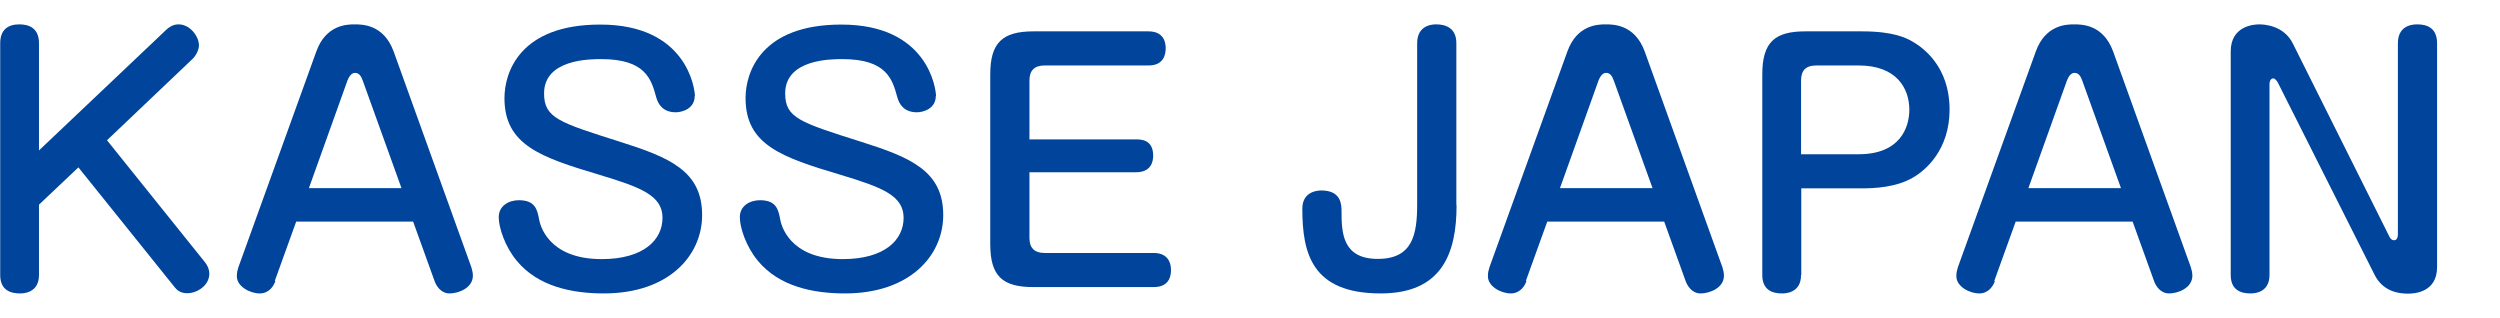 <?xml version="1.0" encoding="UTF-8"?>
<svg id="_レイヤー_1" data-name="レイヤー 1" xmlns="http://www.w3.org/2000/svg" viewBox="0 0 118 15">
  <defs>
    <style>
      .cls-1 {
        fill: #00449b;
      }
    </style>
  </defs>
  <path class="cls-1" d="M7.8,1.45c.21-.21.41-.3.63-.3.54,0,.96.57.96.99,0,.2-.12.45-.28.62l-4.06,3.86,4.61,5.74c.09.1.22.32.22.56,0,.55-.57.92-1.04.92-.36,0-.51-.18-.6-.29L3.7,7.9l-1.86,1.76v3.32c0,.87-.77.87-.9.87-.44,0-.93-.15-.93-.87V2.04c0-.63.36-.89.9-.89.44,0,.93.16.93.89v5.06L7.8,1.45Z"/>
  <path class="cls-1" d="M13,13.26c-.07.22-.29.59-.74.59s-1.08-.32-1.08-.81c0-.19.03-.28.07-.42l3.68-10.19c.45-1.25,1.43-1.28,1.8-1.28s1.38,0,1.85,1.28l3.67,10.19c.03.11.07.24.07.39,0,.59-.69.84-1.1.84s-.63-.36-.71-.59l-1.01-2.8h-5.52l-1.01,2.8ZM14.58,8.88h4.37l-1.83-5.08c-.07-.19-.16-.36-.36-.36-.13,0-.25.09-.36.36l-1.82,5.08Z"/>
  <path class="cls-1" d="M32.79,4.53c0,.6-.59.77-.89.77-.62,0-.84-.39-.93-.72-.23-.84-.5-1.79-2.59-1.79-.53,0-2.7,0-2.7,1.62,0,1.16.71,1.37,3.58,2.28,2.34.74,3.88,1.38,3.88,3.46,0,1.92-1.58,3.7-4.64,3.7-1.53,0-3.11-.34-4.1-1.53-.57-.68-.86-1.58-.86-2.07,0-.54.48-.8.95-.8.78,0,.87.45.96.93.04.19.38,1.85,2.95,1.85,1.97,0,2.87-.9,2.87-1.95s-1.02-1.44-2.98-2.03c-2.78-.83-4.48-1.41-4.48-3.62,0-1.23.74-3.47,4.51-3.47,4.09-.01,4.48,3.02,4.48,3.38"/>
  <path class="cls-1" d="M44.17,4.53c0,.6-.59.77-.89.77-.62,0-.84-.39-.93-.72-.23-.84-.5-1.79-2.59-1.79-.53,0-2.7,0-2.7,1.62,0,1.16.71,1.37,3.58,2.28,2.34.74,3.88,1.38,3.88,3.46,0,1.92-1.58,3.7-4.64,3.7-1.53,0-3.11-.34-4.1-1.53-.57-.68-.86-1.58-.86-2.07,0-.54.48-.8.95-.8.78,0,.87.45.96.93.04.19.38,1.85,2.95,1.85,1.97,0,2.87-.9,2.87-1.95s-1.02-1.44-2.98-2.03c-2.78-.83-4.48-1.41-4.48-3.62,0-1.23.74-3.47,4.51-3.47,4.09-.01,4.48,3.02,4.48,3.38"/>
  <path class="cls-1" d="M53.62,6.58c.23,0,.81,0,.81.77,0,.31-.12.78-.81.78h-5.03v3.1c0,.45.21.71.72.71h5.15c.81,0,.81.69.81.8,0,.16,0,.81-.81.81h-5.68c-1.46,0-2.04-.51-2.04-2.03V3.51c0-1.49.57-2.03,2.04-2.03h5.43c.81,0,.81.66.81.8,0,.26-.07.81-.81.81h-4.9c-.5,0-.72.25-.72.71v2.78h5.03Z"/>
  <path class="cls-1" d="M68.75,9.69c0,2.27-.69,4.16-3.58,4.16-3.25,0-3.7-1.89-3.7-4,0-.86.8-.86.9-.86.95,0,.95.69.95.99,0,1.01.05,2.24,1.71,2.24s1.86-1.17,1.86-2.58V2.04c0-.89.77-.89.9-.89.47,0,.95.19.95.89v7.65Z"/>
  <path class="cls-1" d="M72.05,13.26c-.07.22-.29.59-.74.59s-1.08-.32-1.08-.81c0-.19.03-.28.07-.42l3.68-10.19c.45-1.25,1.43-1.28,1.8-1.28s1.38,0,1.85,1.28l3.67,10.19c.03.11.07.24.07.39,0,.59-.69.84-1.1.84s-.63-.36-.71-.59l-1.01-2.8h-5.52l-1.01,2.8ZM73.63,8.88h4.37l-1.83-5.08c-.07-.19-.16-.36-.36-.36-.13,0-.25.09-.36.36l-1.82,5.08Z"/>
  <path class="cls-1" d="M85.01,12.98c0,.87-.77.87-.9.87-.44,0-.93-.15-.93-.87V3.51c0-1.53.6-2.03,2.03-2.03h2.68c1.5,0,2.09.32,2.36.47.53.3,1.77,1.2,1.77,3.22,0,1.91-1.14,2.87-1.71,3.2-.8.48-1.85.52-2.42.52h-2.87v4.09ZM85.01,7.28h2.72c1.97,0,2.39-1.28,2.39-2.1,0-1.01-.6-2.09-2.39-2.09h-2c-.51,0-.72.25-.72.71v3.49Z"/>
  <path class="cls-1" d="M94.16,13.26c-.07.22-.29.59-.74.59s-1.08-.32-1.08-.81c0-.19.03-.28.07-.42l3.68-10.19c.45-1.25,1.43-1.28,1.8-1.28s1.38,0,1.85,1.28l3.67,10.19c.03.11.07.24.07.39,0,.59-.69.84-1.1.84s-.63-.36-.71-.59l-1.01-2.8h-5.52l-1.01,2.8ZM95.74,8.88h4.37l-1.83-5.08c-.07-.19-.16-.36-.36-.36-.13,0-.25.09-.36.36l-1.82,5.08Z"/>
  <path class="cls-1" d="M112.76,11.13c.03.07.1.21.24.21s.18-.15.18-.27V2.04c0-.89.77-.89.92-.89.44,0,.93.16.93.89v10.57c0,1.22-1.13,1.25-1.37,1.25-.78,0-1.29-.32-1.58-.89l-4.57-9.08c-.04-.07-.13-.19-.21-.19-.13,0-.18.15-.18.25v9.03c0,.87-.77.87-.9.87-.44,0-.93-.15-.93-.87V2.43c0-1.22,1.11-1.28,1.35-1.28.25,0,1.16.06,1.58.9l4.54,9.08Z"/>
</svg>